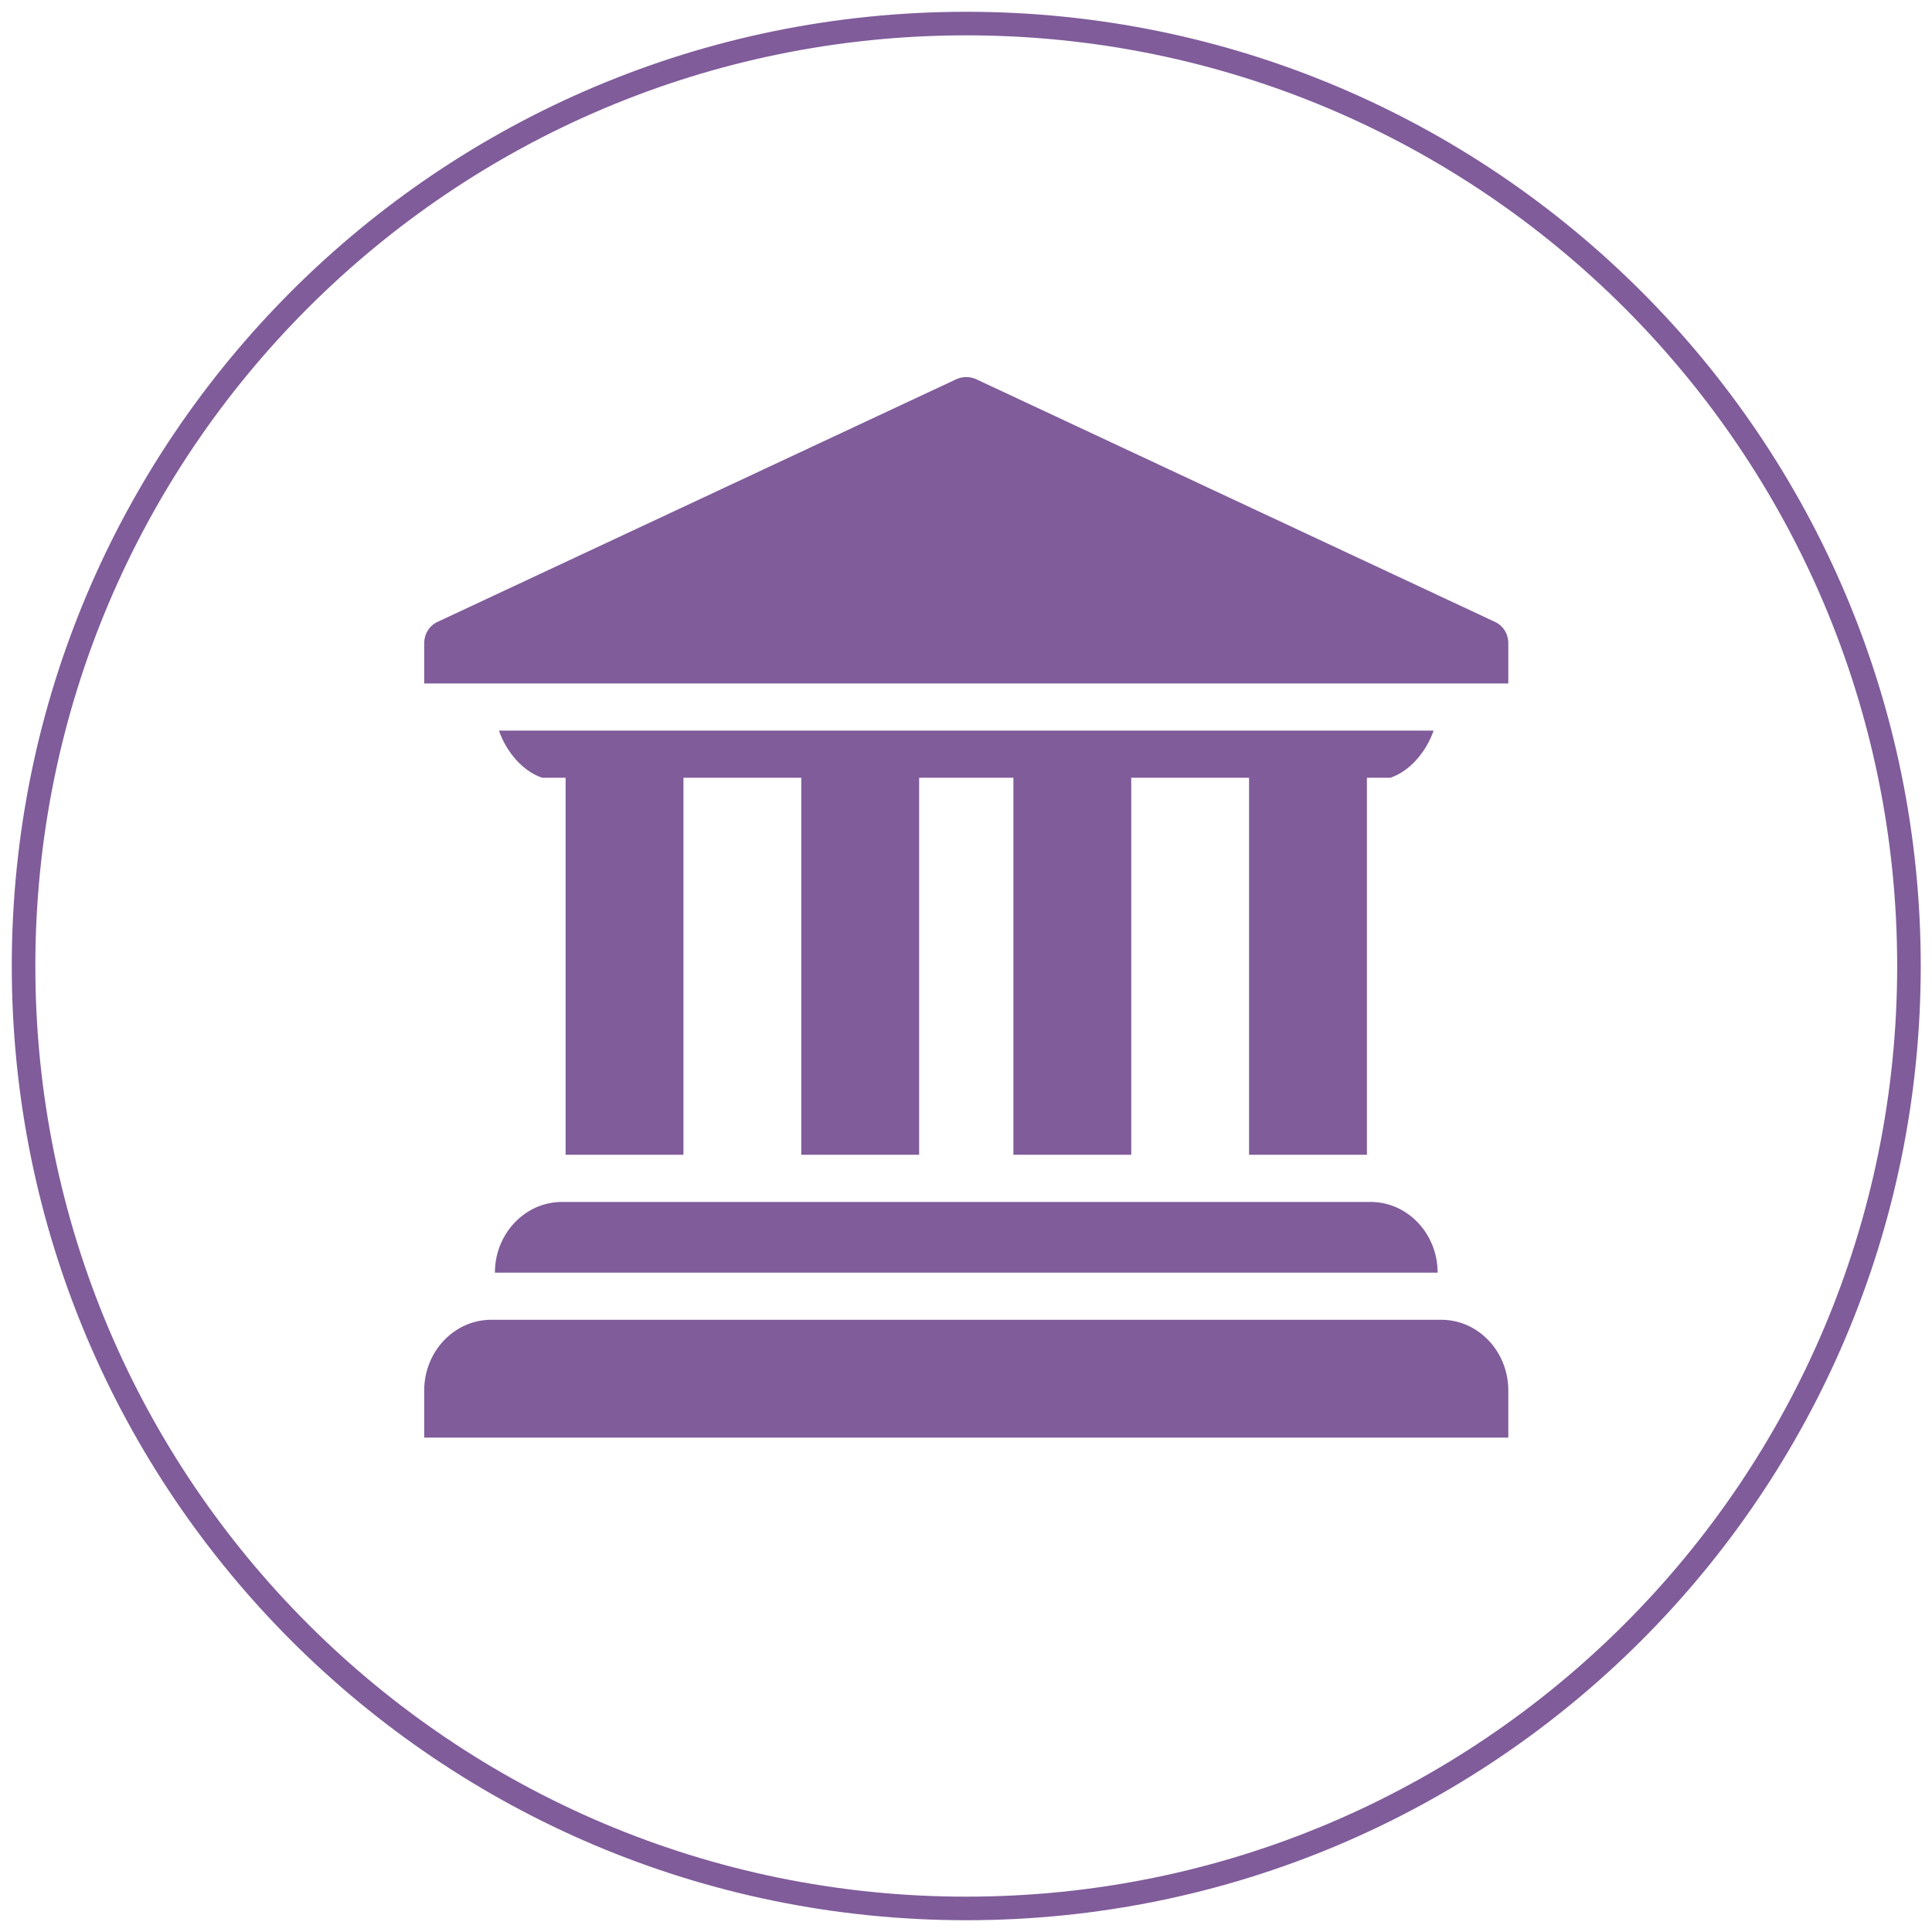 <?xml version="1.0" encoding="UTF-8"?> <svg xmlns="http://www.w3.org/2000/svg" width="82" height="82" viewBox="0 0 82 82" fill="none"> <path d="M41.011 81C63.108 81 81.022 63.091 81.022 41C81.022 18.909 63.108 1 41.011 1C18.913 1 1 18.909 1 41C1 63.091 18.913 81 41.011 81Z" stroke="#805C9A" stroke-miterlimit="10"></path> <path d="M41.011 16.004C40.866 16.004 40.721 16.034 40.591 16.094L18.585 26.388C18.225 26.548 18.005 26.906 18.005 27.296V29.008H64.017V27.296C64.017 26.906 63.797 26.548 63.437 26.388L41.431 16.094C41.301 16.034 41.156 16.004 41.011 16.004ZM21.176 31.008C21.476 31.878 22.156 32.719 23.006 33.009H24.006V49.013H29.008V33.009H34.009V49.013H39.011V33.009H43.012V49.013H48.013V33.009H53.014V49.013H58.016V33.009H59.016C59.866 32.719 60.547 31.878 60.847 31.008H21.176ZM23.852 51.014C22.283 51.014 21.006 52.36 21.006 54.014H61.017C61.017 52.36 59.741 51.014 58.17 51.014H23.852ZM20.851 56.015C19.282 56.015 18.005 57.361 18.005 59.016V61.016H64.017V59.016C64.017 57.361 62.741 56.015 61.171 56.015H20.851Z" fill="#805C9A"></path> </svg> 